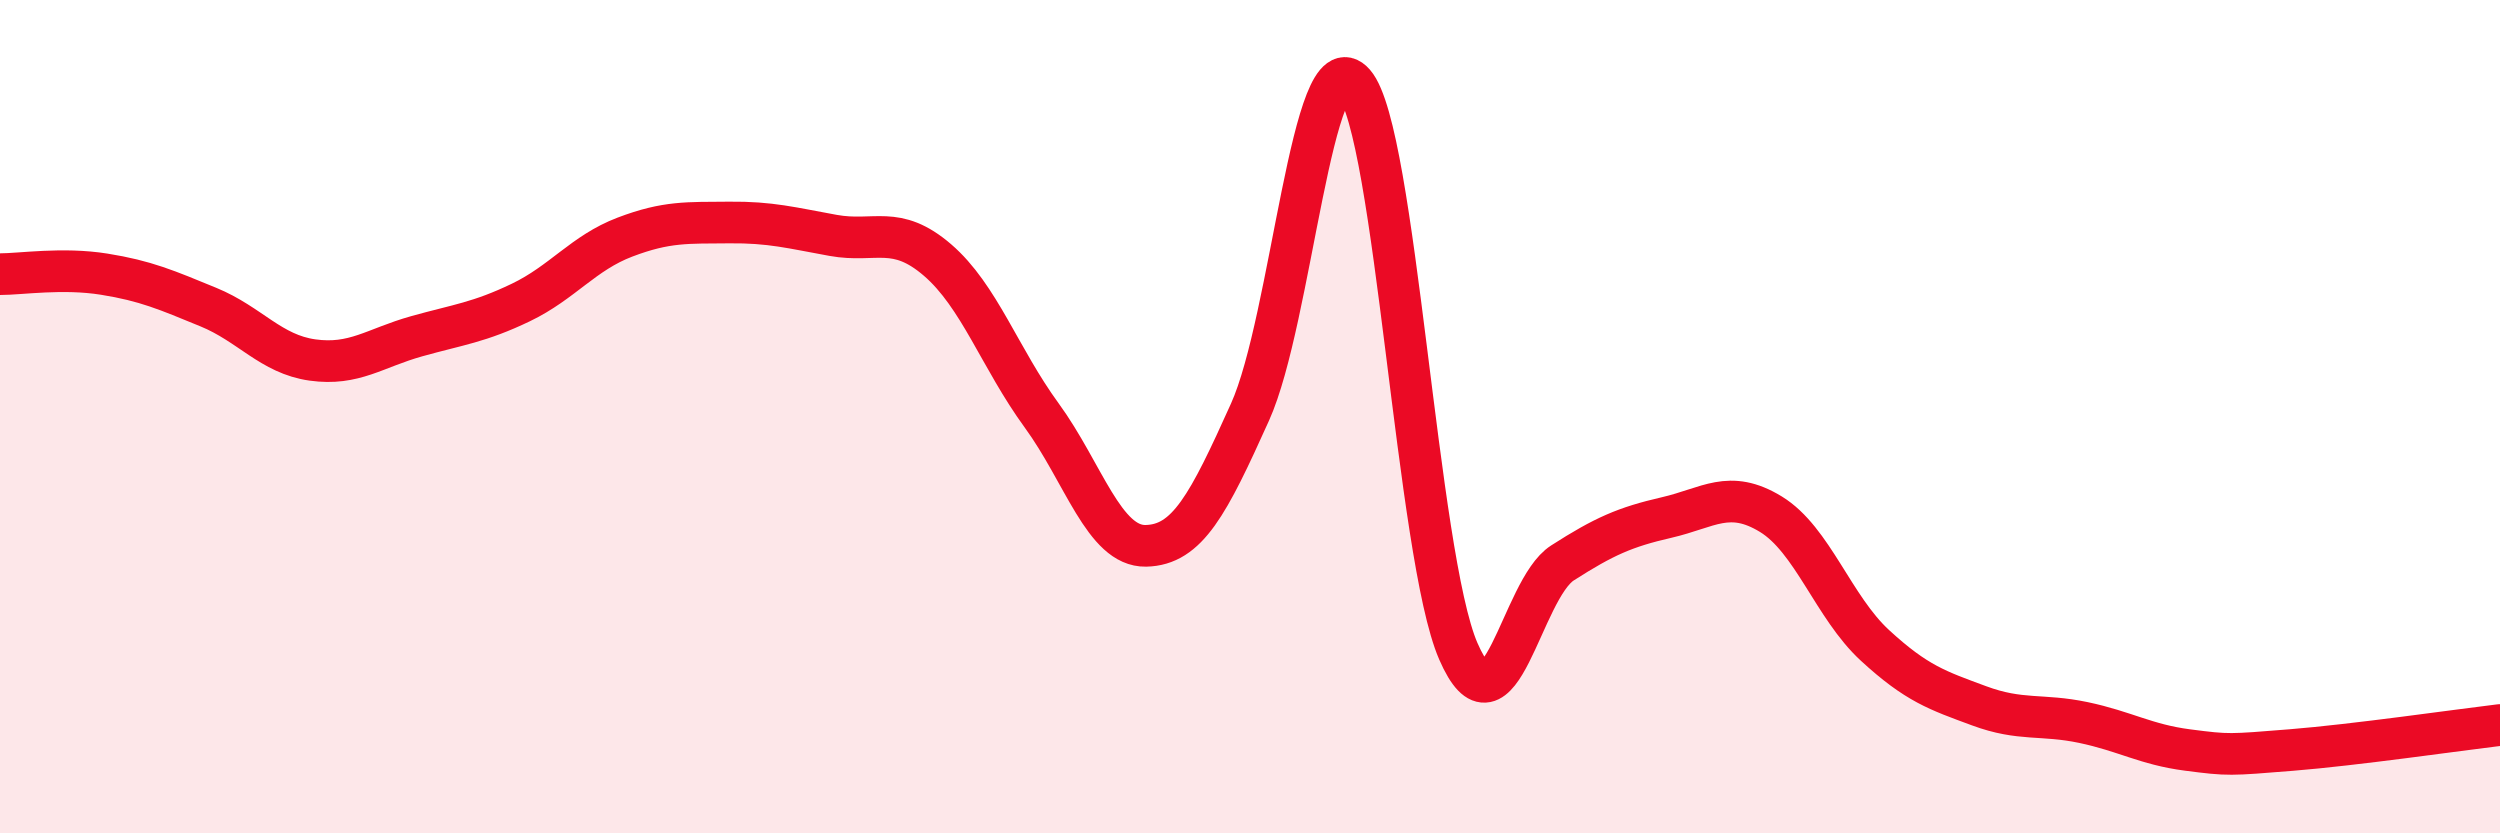 
    <svg width="60" height="20" viewBox="0 0 60 20" xmlns="http://www.w3.org/2000/svg">
      <path
        d="M 0,6.58 C 0.5,6.58 1.5,6.42 2.5,6.58 C 3.5,6.74 4,6.96 5,7.37 C 6,7.78 6.5,8.5 7.5,8.64 C 8.5,8.78 9,8.35 10,8.07 C 11,7.79 11.5,7.74 12.5,7.26 C 13.5,6.78 14,6.07 15,5.69 C 16,5.31 16.5,5.35 17.5,5.34 C 18.5,5.33 19,5.47 20,5.65 C 21,5.83 21.5,5.38 22.5,6.24 C 23.5,7.1 24,8.6 25,9.97 C 26,11.34 26.5,13.12 27.5,13.1 C 28.5,13.08 29,12.11 30,9.89 C 31,7.67 31.5,0.85 32.5,2 C 33.5,3.15 34,13.33 35,15.63 C 36,17.93 36.5,14.15 37.5,13.51 C 38.5,12.87 39,12.65 40,12.42 C 41,12.19 41.5,11.73 42.5,12.34 C 43.5,12.95 44,14.57 45,15.49 C 46,16.41 46.5,16.57 47.5,16.94 C 48.5,17.31 49,17.13 50,17.34 C 51,17.55 51.5,17.87 52.5,18 C 53.5,18.13 53.5,18.12 55,18 C 56.5,17.88 59,17.52 60,17.4L60 20L0 20Z"
        fill="#EB0A25"
        opacity="0.1"
        stroke-linecap="round"
        stroke-linejoin="round"
      />
      <path
        d="M 0,6.58 C 0.5,6.58 1.5,6.42 2.5,6.58 C 3.5,6.74 4,6.96 5,7.37 C 6,7.78 6.5,8.5 7.5,8.64 C 8.5,8.78 9,8.35 10,8.07 C 11,7.79 11.5,7.74 12.5,7.26 C 13.5,6.78 14,6.07 15,5.69 C 16,5.31 16.5,5.35 17.5,5.34 C 18.5,5.33 19,5.47 20,5.65 C 21,5.83 21.5,5.38 22.5,6.24 C 23.5,7.1 24,8.6 25,9.97 C 26,11.34 26.5,13.12 27.5,13.1 C 28.5,13.08 29,12.11 30,9.89 C 31,7.67 31.5,0.85 32.5,2 C 33.5,3.15 34,13.33 35,15.63 C 36,17.93 36.5,14.15 37.5,13.51 C 38.5,12.87 39,12.65 40,12.42 C 41,12.19 41.5,11.73 42.5,12.34 C 43.5,12.95 44,14.57 45,15.49 C 46,16.41 46.5,16.57 47.5,16.94 C 48.5,17.31 49,17.13 50,17.34 C 51,17.55 51.5,17.87 52.5,18 C 53.5,18.13 53.5,18.12 55,18 C 56.5,17.88 59,17.52 60,17.4"
        stroke="#EB0A25"
        stroke-width="1"
        fill="none"
        stroke-linecap="round"
        stroke-linejoin="round"
      />
    </svg>
  